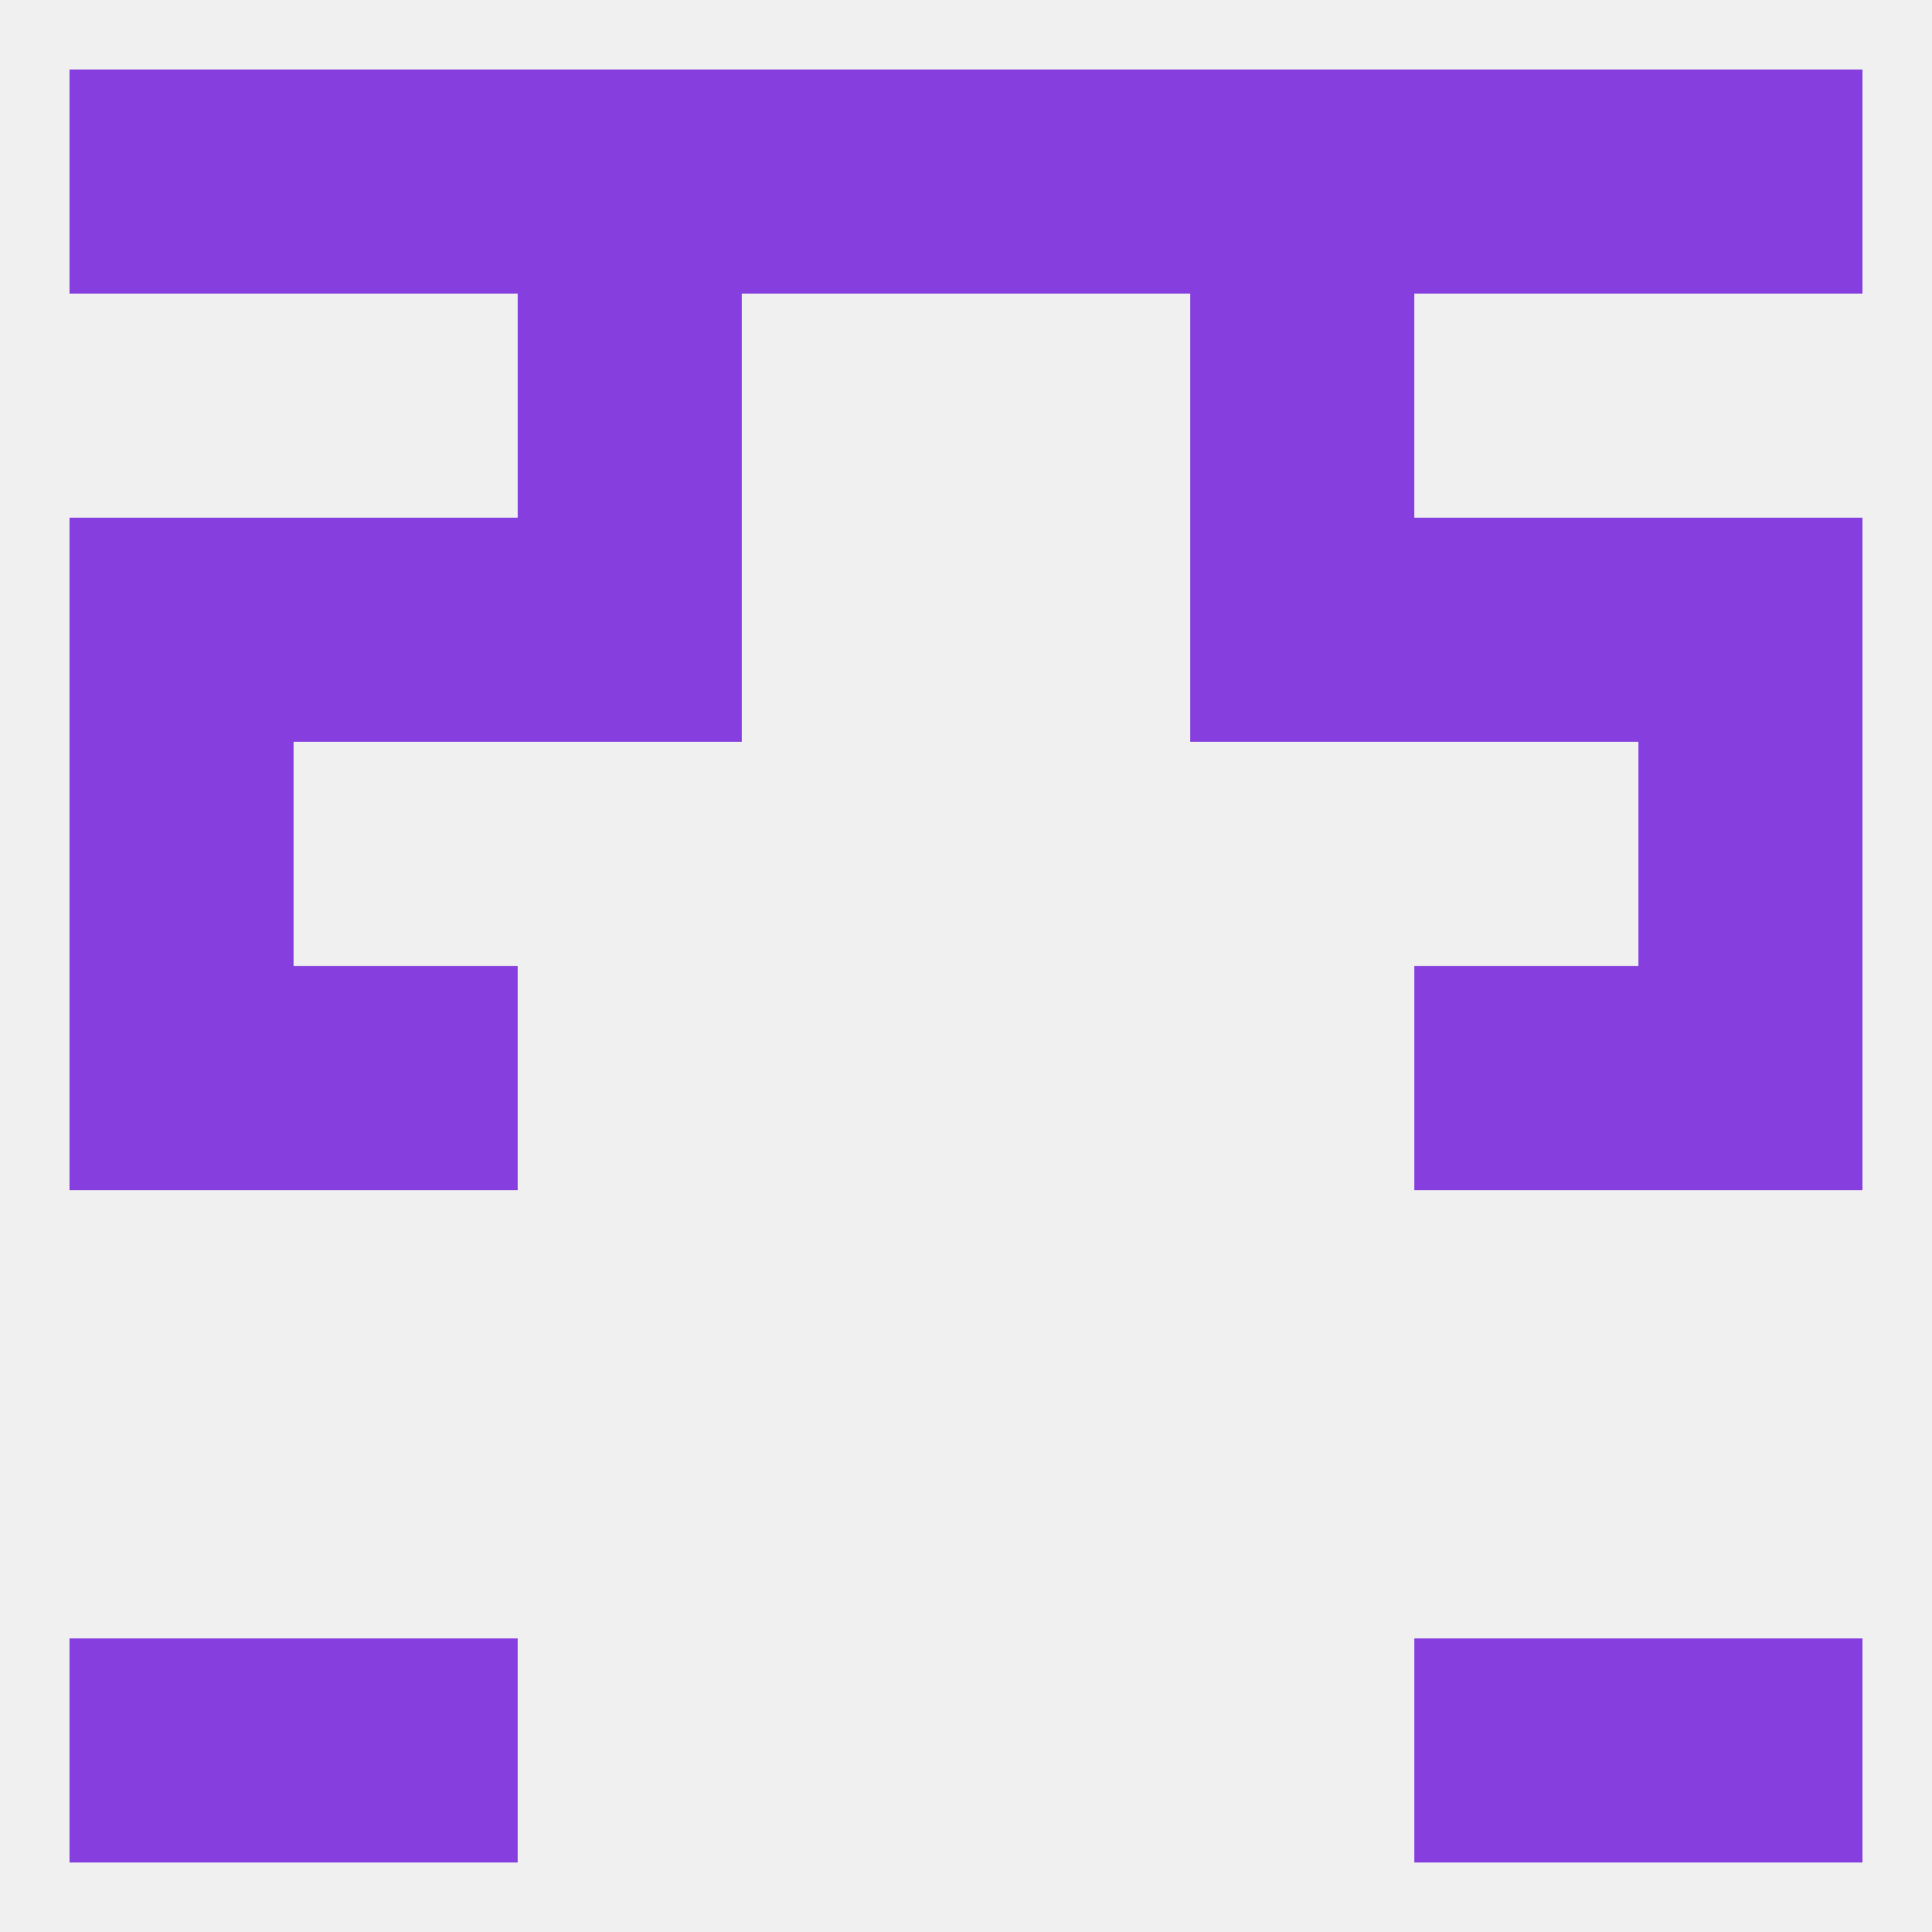 
<!--   <?xml version="1.0"?> -->
<svg version="1.1" baseprofile="full" xmlns="http://www.w3.org/2000/svg" xmlns:xlink="http://www.w3.org/1999/xlink" xmlns:ev="http://www.w3.org/2001/xml-events" width="250" height="250" viewBox="0 0 250 250" >
	<rect width="100%" height="100%" fill="rgba(240,240,240,255)"/>

	<rect x="9" y="96" width="29" height="29" fill="rgba(134,63,222,255)"/>
	<rect x="212" y="96" width="29" height="29" fill="rgba(134,63,222,255)"/>
	<rect x="67" y="67" width="29" height="29" fill="rgba(134,63,222,255)"/>
	<rect x="154" y="67" width="29" height="29" fill="rgba(134,63,222,255)"/>
	<rect x="38" y="67" width="29" height="29" fill="rgba(134,63,222,255)"/>
	<rect x="183" y="67" width="29" height="29" fill="rgba(134,63,222,255)"/>
	<rect x="9" y="67" width="29" height="29" fill="rgba(134,63,222,255)"/>
	<rect x="212" y="67" width="29" height="29" fill="rgba(134,63,222,255)"/>
	<rect x="154" y="9" width="29" height="29" fill="rgba(134,63,222,255)"/>
	<rect x="96" y="9" width="29" height="29" fill="rgba(134,63,222,255)"/>
	<rect x="38" y="9" width="29" height="29" fill="rgba(134,63,222,255)"/>
	<rect x="183" y="9" width="29" height="29" fill="rgba(134,63,222,255)"/>
	<rect x="9" y="9" width="29" height="29" fill="rgba(134,63,222,255)"/>
	<rect x="212" y="9" width="29" height="29" fill="rgba(134,63,222,255)"/>
	<rect x="125" y="9" width="29" height="29" fill="rgba(134,63,222,255)"/>
	<rect x="67" y="9" width="29" height="29" fill="rgba(134,63,222,255)"/>
	<rect x="212" y="212" width="29" height="29" fill="rgba(134,63,222,255)"/>
	<rect x="38" y="212" width="29" height="29" fill="rgba(134,63,222,255)"/>
	<rect x="183" y="212" width="29" height="29" fill="rgba(134,63,222,255)"/>
	<rect x="9" y="212" width="29" height="29" fill="rgba(134,63,222,255)"/>
	<rect x="154" y="38" width="29" height="29" fill="rgba(134,63,222,255)"/>
	<rect x="67" y="38" width="29" height="29" fill="rgba(134,63,222,255)"/>
	<rect x="9" y="125" width="29" height="29" fill="rgba(134,63,222,255)"/>
	<rect x="212" y="125" width="29" height="29" fill="rgba(134,63,222,255)"/>
	<rect x="38" y="125" width="29" height="29" fill="rgba(134,63,222,255)"/>
	<rect x="183" y="125" width="29" height="29" fill="rgba(134,63,222,255)"/>
</svg>